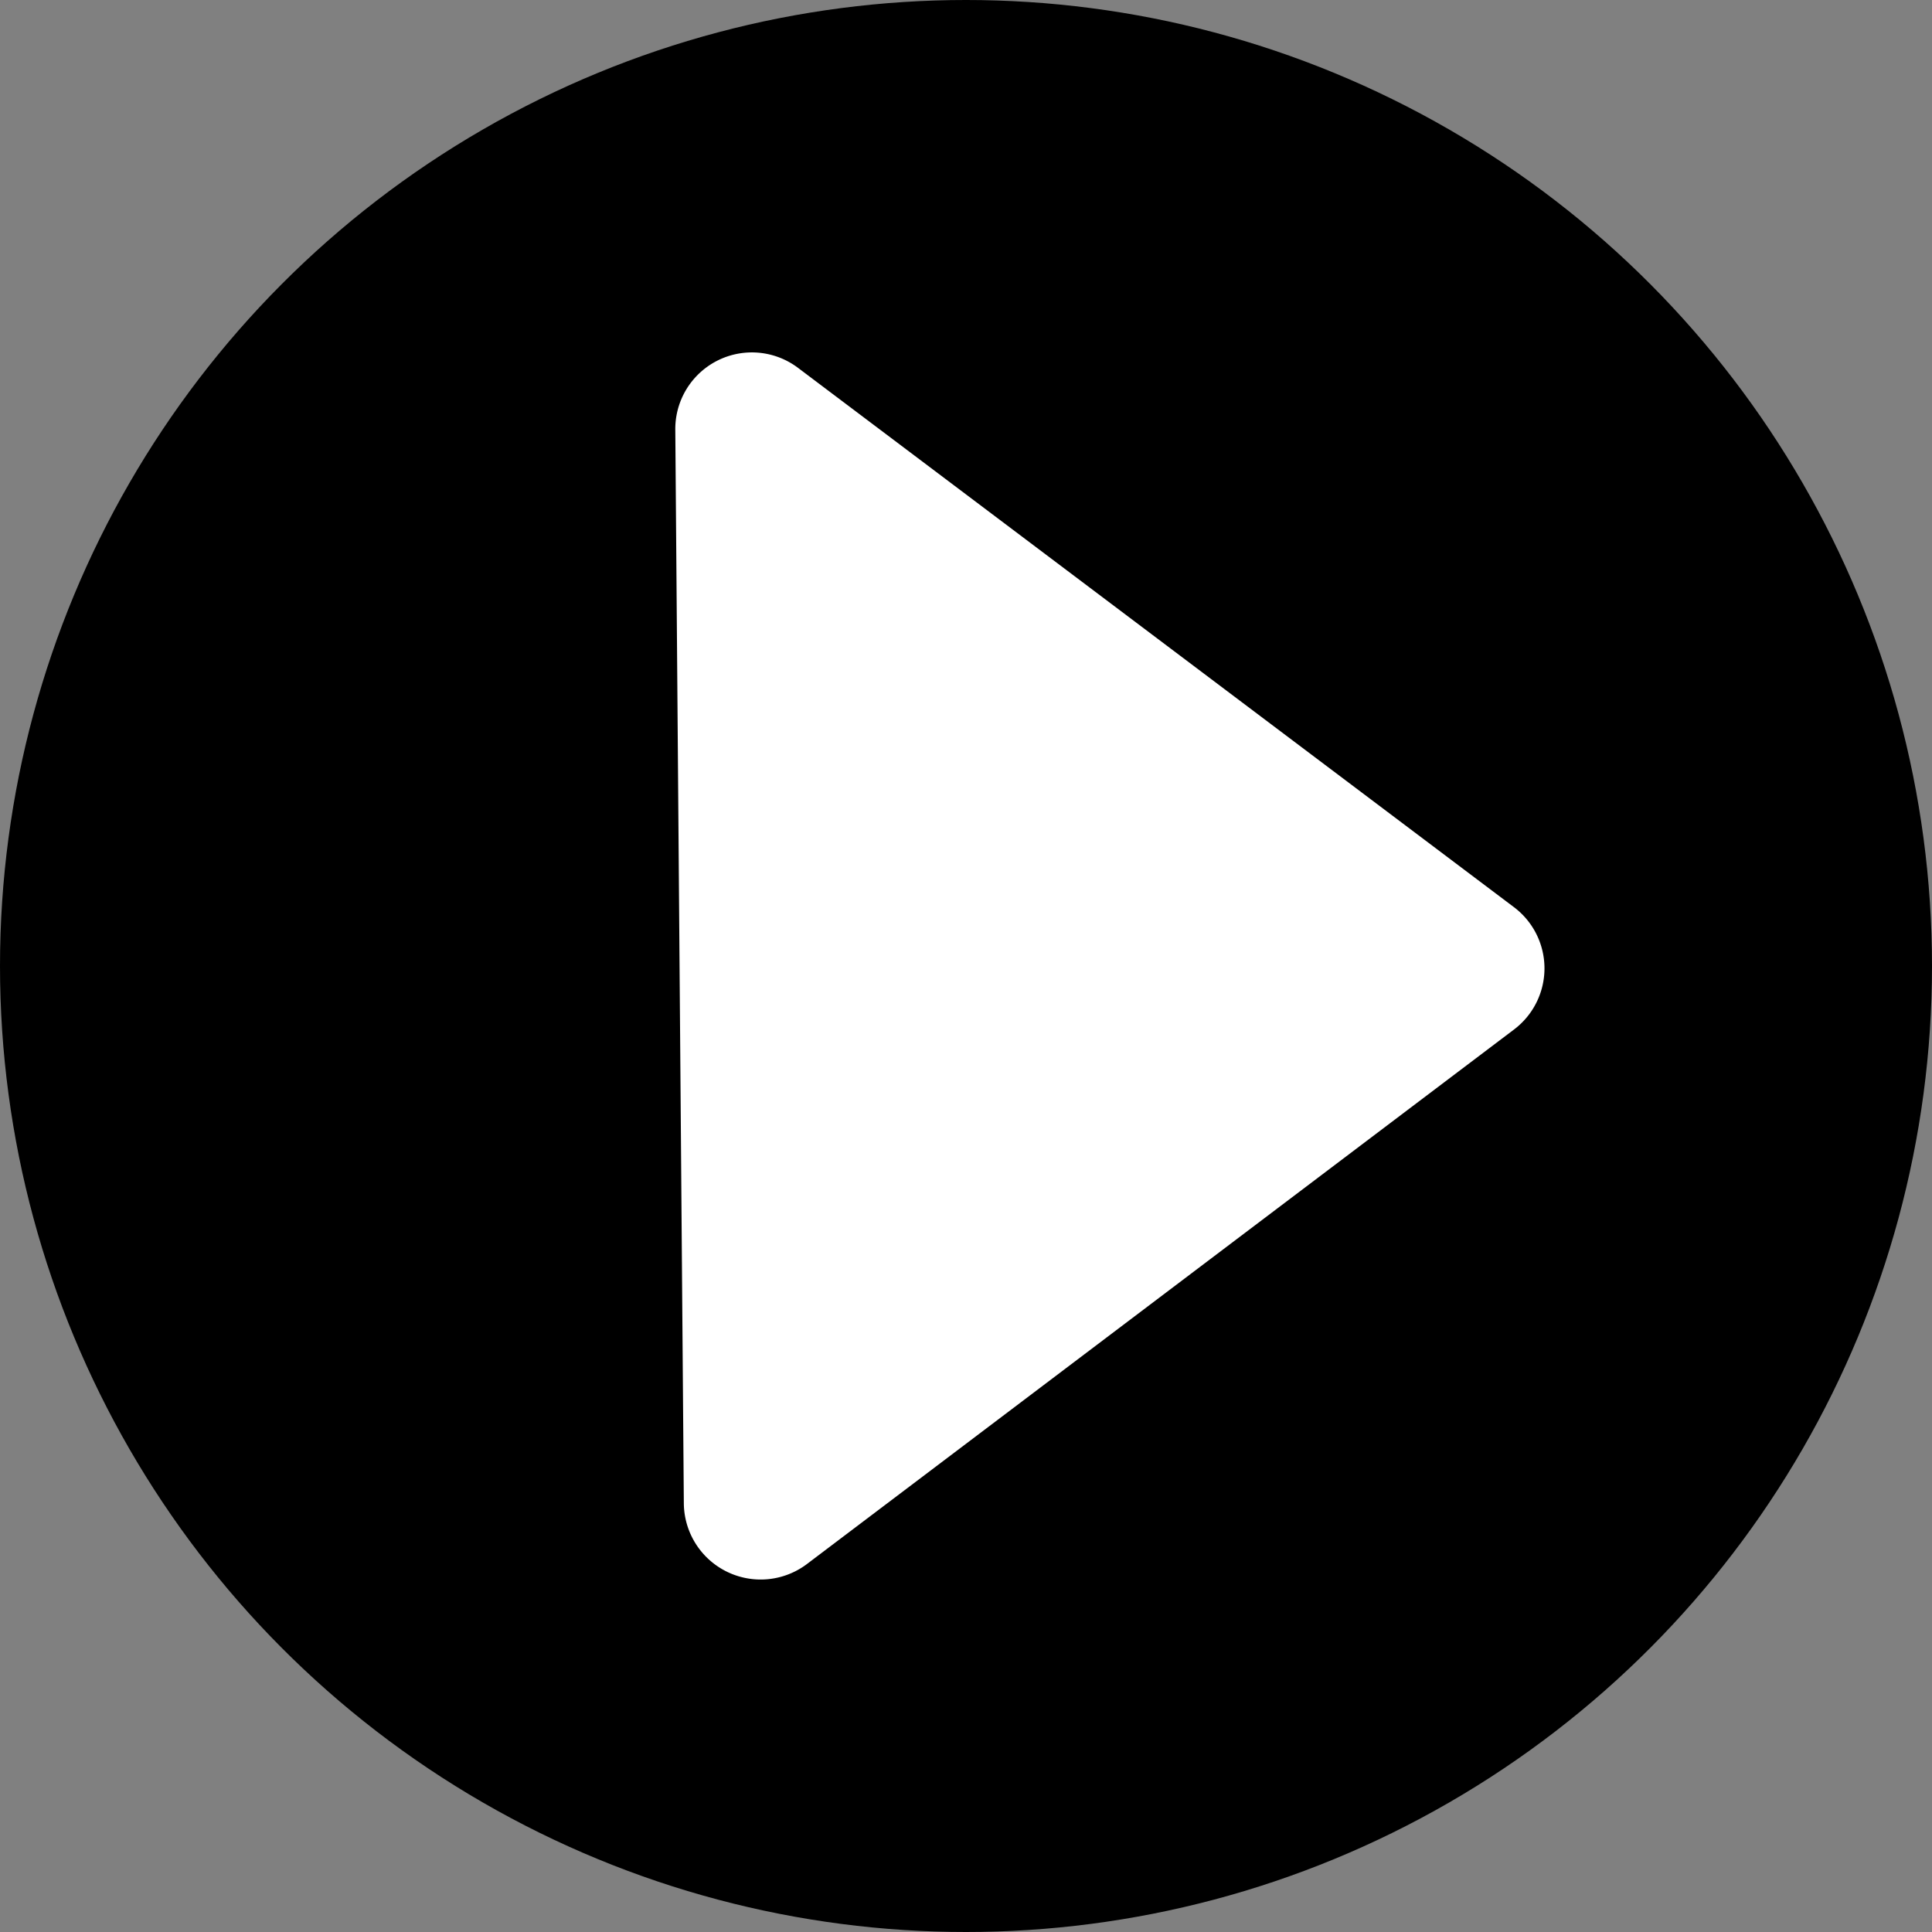 <svg xmlns="http://www.w3.org/2000/svg" viewBox="0 0 86 86"><rect x="0" y="0" width="86" height="86" fill="#808080" stroke="none"/><defs><style>.cls-1{fill:#fff;}</style></defs><title>Recurso 2</title><g id="Capa_2" data-name="Capa 2"><g id="Capa_1-2" data-name="Capa 1"><circle cx="43" cy="43" r="43"/><path class="cls-1" d="M35.53,16.38l31.86,24a3.41,3.41,0,0,1,0,5.45L35.92,69.62a3.42,3.42,0,0,1-5.48-2.7l-.38-47.78A3.41,3.41,0,0,1,35.53,16.38Z"/></g></g></svg>